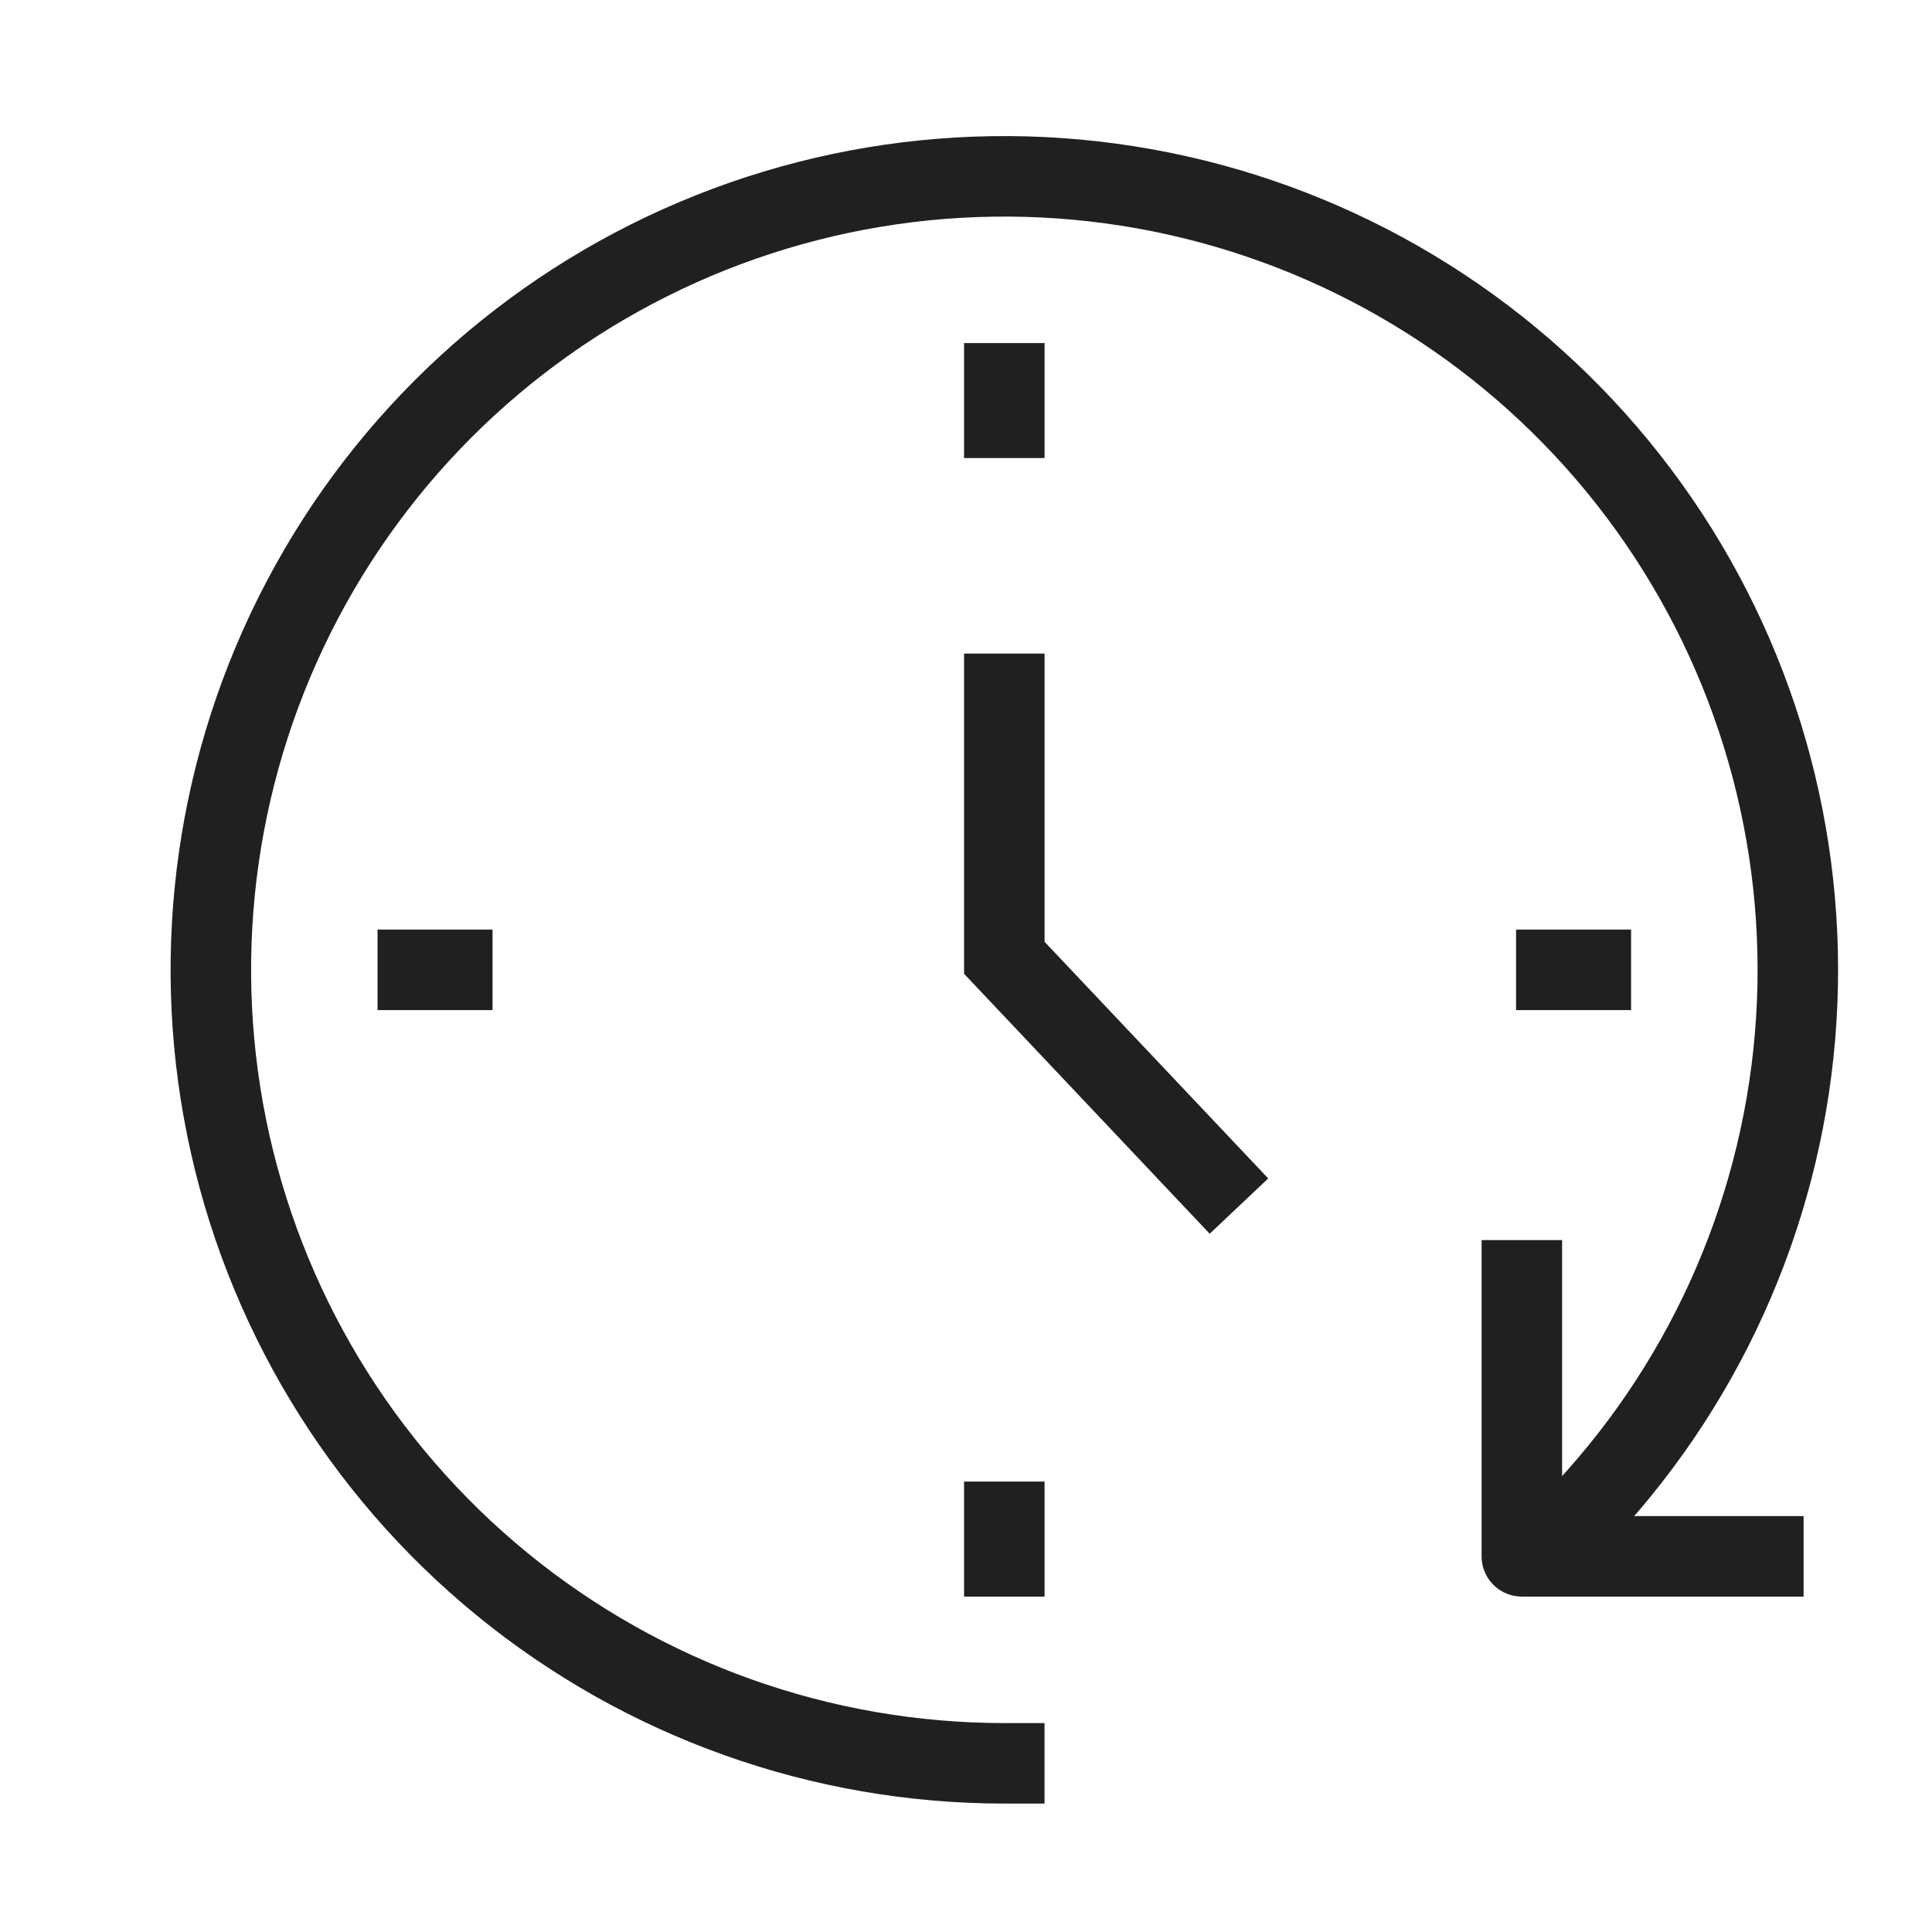 <svg width="72" height="72" viewBox="0 0 72 72" fill="none" xmlns="http://www.w3.org/2000/svg">
<path d="M37.427 65.714C30.606 65.714 23.994 63.355 18.713 59.038C13.431 54.72 9.805 48.71 8.448 42.025C7.092 35.339 8.088 28.391 11.268 22.356C14.448 16.321 19.617 11.572 25.899 8.912C32.18 6.252 39.188 5.846 45.735 7.762C52.282 9.678 57.965 13.799 61.822 19.425C65.678 25.052 67.47 31.839 66.895 38.636C66.32 45.434 63.412 51.823 58.665 56.722" stroke="#202020" stroke-width="3" stroke-linecap="square" stroke-linejoin="round"/>
<path d="M37.428 25.857V35.694L45.142 43.857" stroke="#202020" stroke-width="3" stroke-miterlimit="10" stroke-linecap="square"/>
<path d="M37.428 14.286V15.571" stroke="#202020" stroke-width="3" stroke-linecap="square" stroke-linejoin="round"/>
<path d="M37.428 56.714V58" stroke="#202020" stroke-width="3" stroke-linecap="square" stroke-linejoin="round"/>
<path d="M59.286 36.143H58" stroke="#202020" stroke-width="3" stroke-linecap="square" stroke-linejoin="round"/>
<path d="M16.856 36.143H15.57" stroke="#202020" stroke-width="3" stroke-linecap="square" stroke-linejoin="round"/>
<path d="M56.715 47.714V58H65.715" stroke="#202020" stroke-width="3" stroke-linecap="square" stroke-linejoin="round"/>
</svg>
